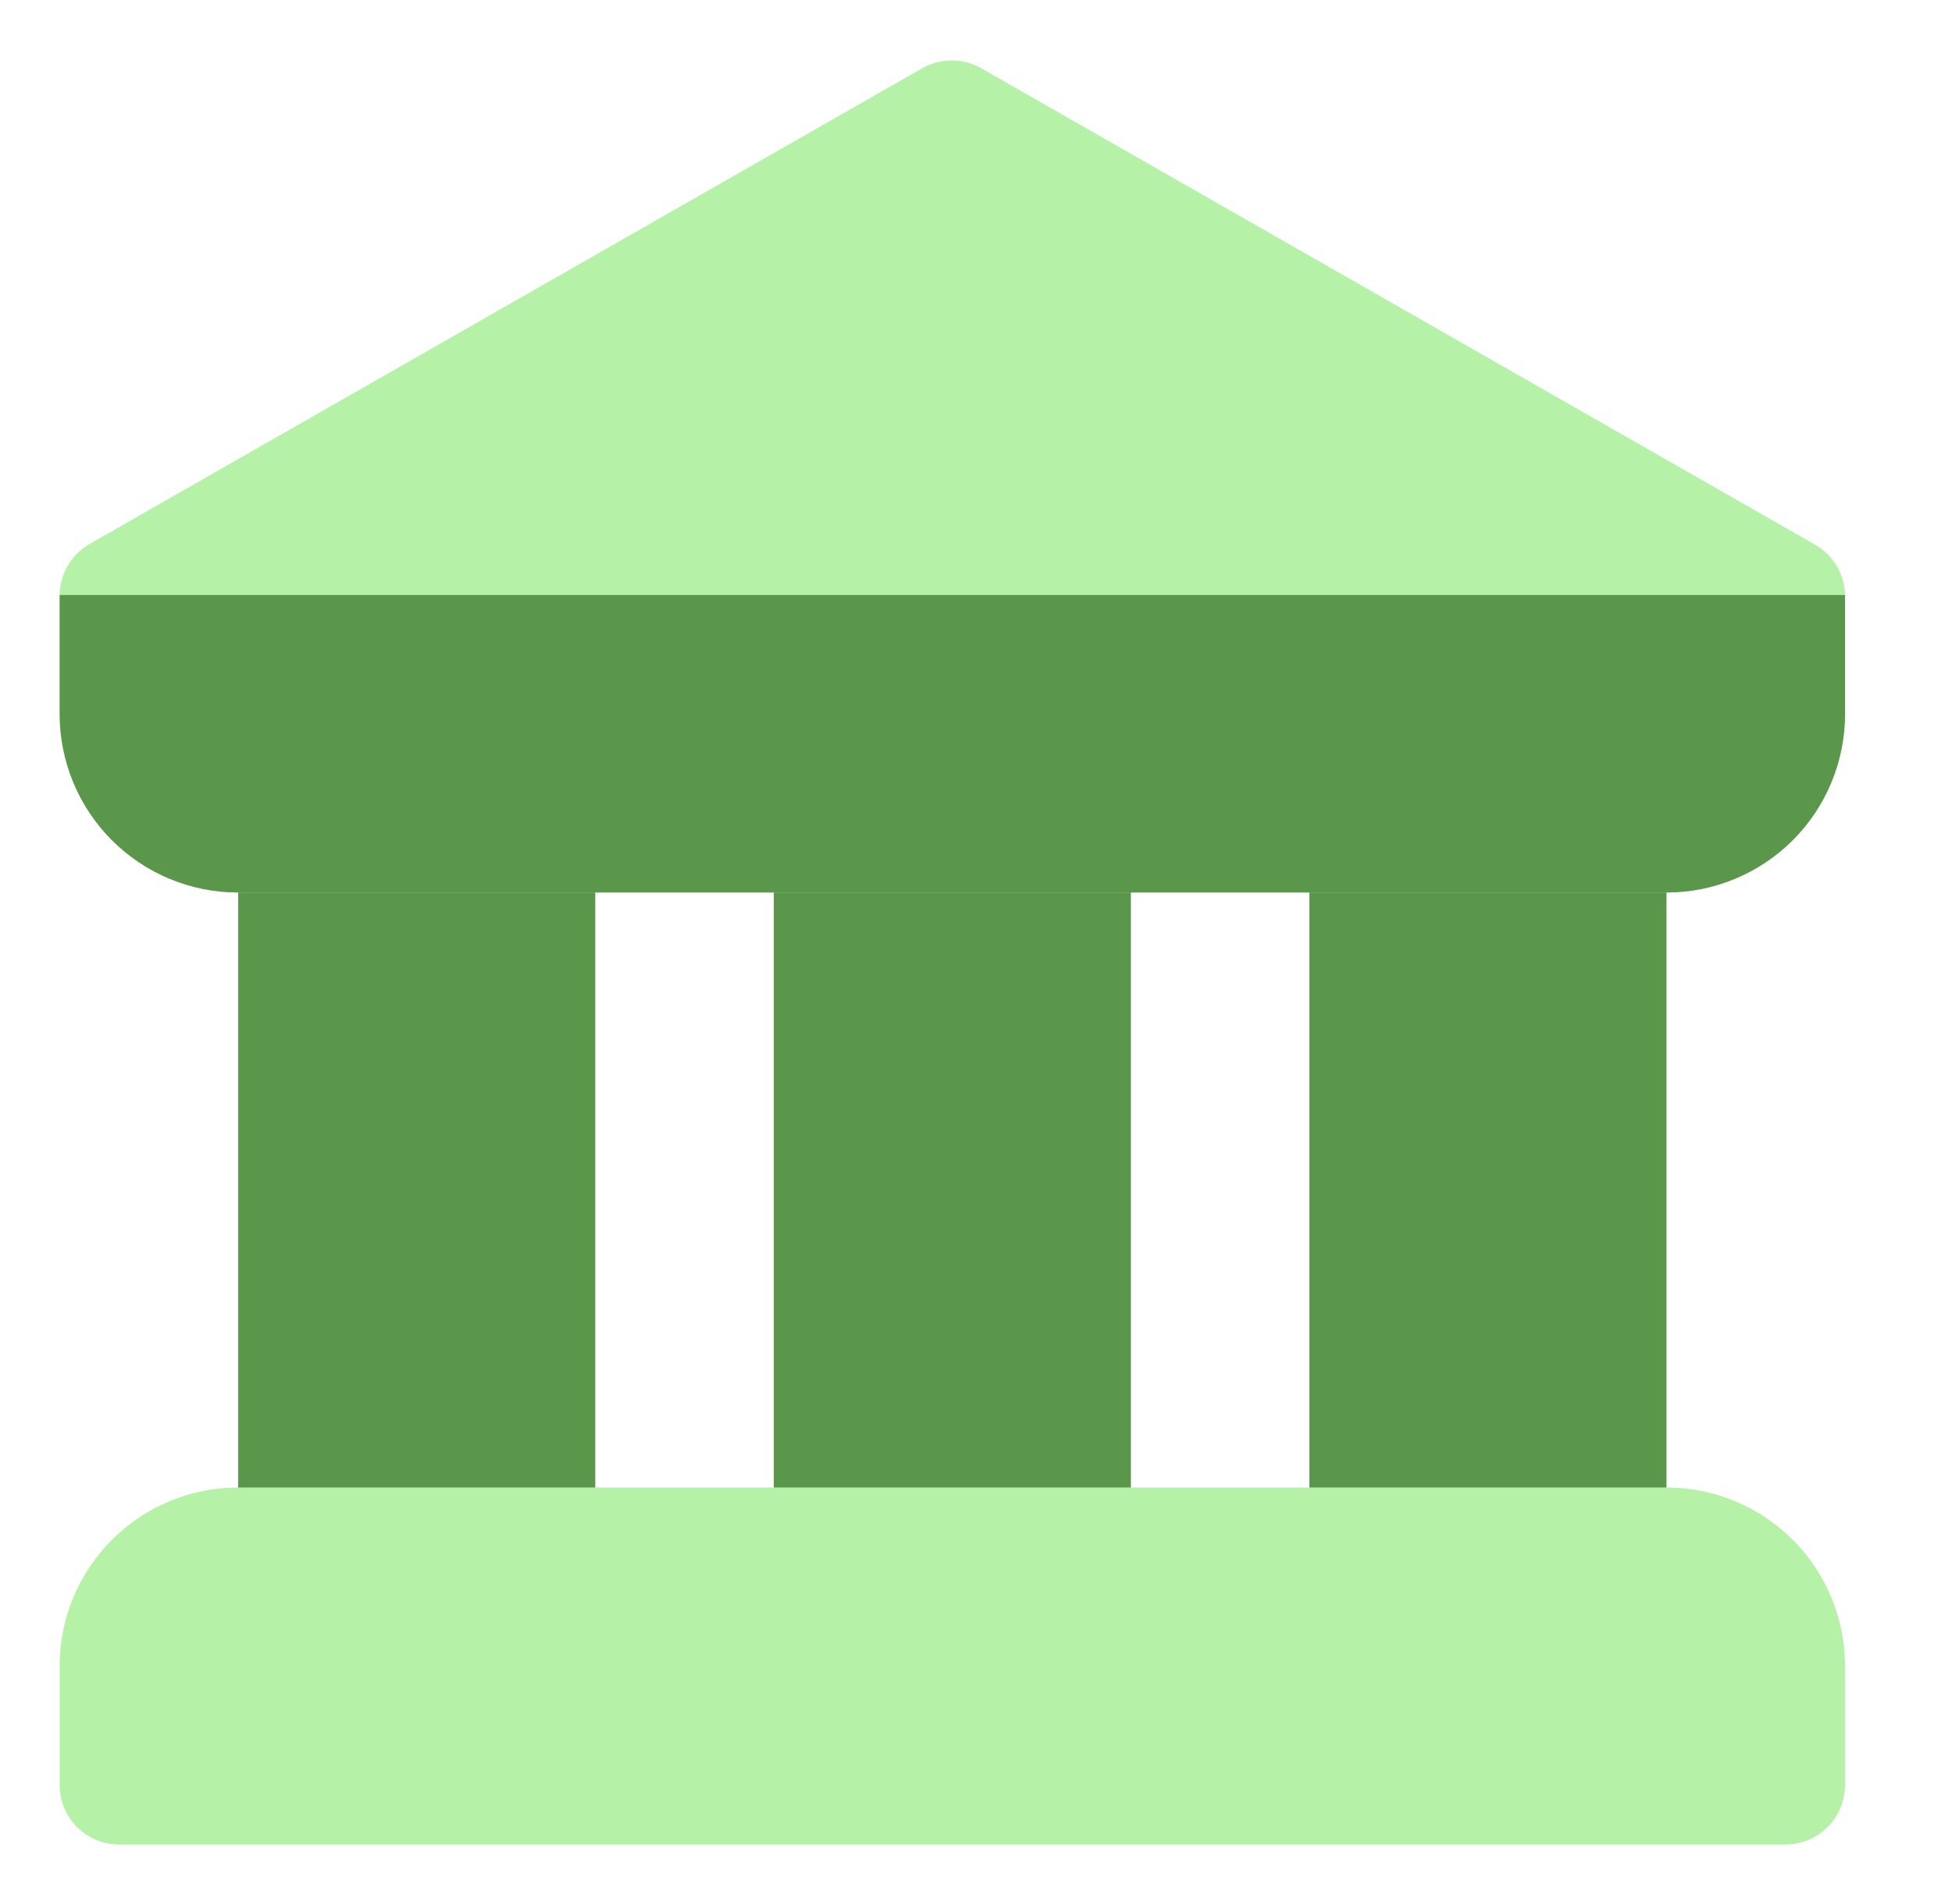 <svg width="41" height="40" viewBox="0 0 41 40" fill="none" xmlns="http://www.w3.org/2000/svg">
<path d="M22.503 16.25H17.503C16.813 16.25 16.253 16.81 16.253 17.5V32.5C16.253 33.19 16.813 33.75 17.503 33.75H22.503C23.193 33.75 23.753 33.19 23.753 32.5V17.5C23.753 16.81 23.193 16.25 22.503 16.25Z" fill="#5A974A"/>
<path d="M11.253 16.25H6.253C5.563 16.25 5.003 16.81 5.003 17.5V32.5C5.003 33.19 5.563 33.75 6.253 33.75H11.253C11.943 33.75 12.503 33.19 12.503 32.5V17.5C12.503 16.81 11.943 16.25 11.253 16.25Z" fill="#5A974A"/>
<path d="M33.753 16.25H28.753C28.063 16.25 27.503 16.81 27.503 17.5V32.5C27.503 33.19 28.063 33.75 28.753 33.75H33.753C34.443 33.75 35.003 33.19 35.003 32.5V17.5C35.003 16.81 34.443 16.25 33.753 16.25Z" fill="#5A974A"/>
<path d="M38.115 11.438L20.615 1.437C20.425 1.328 20.21 1.27 19.99 1.27C19.771 1.27 19.555 1.328 19.365 1.437L1.865 11.438C1.681 11.547 1.527 11.702 1.42 11.889C1.313 12.075 1.255 12.285 1.253 12.5V15C1.253 15.995 1.648 16.948 2.351 17.652C3.055 18.355 4.008 18.75 5.003 18.75H35.003C35.998 18.75 36.951 18.355 37.655 17.652C38.358 16.948 38.753 15.995 38.753 15V12.5C38.748 12.283 38.687 12.07 38.575 11.884C38.463 11.698 38.305 11.544 38.115 11.438Z" fill="#B5F1A6"/>
<path d="M5.003 18.75H35.003C35.998 18.75 36.951 18.355 37.655 17.652C38.358 16.948 38.753 15.995 38.753 15V12.5H1.253V15C1.253 15.995 1.648 16.948 2.351 17.652C3.055 18.355 4.008 18.75 5.003 18.75Z" fill="#5A974A"/>
<path d="M35.003 31.25H5.003C4.008 31.25 3.055 31.645 2.351 32.348C1.648 33.052 1.253 34.005 1.253 35V37.5C1.253 37.831 1.385 38.15 1.619 38.384C1.853 38.618 2.171 38.75 2.503 38.75H37.503C37.834 38.75 38.152 38.618 38.387 38.384C38.621 38.15 38.753 37.831 38.753 37.5V35C38.753 34.005 38.358 33.052 37.655 32.348C36.951 31.645 35.998 31.25 35.003 31.25Z" fill="#B5F1A6"/>
</svg>
